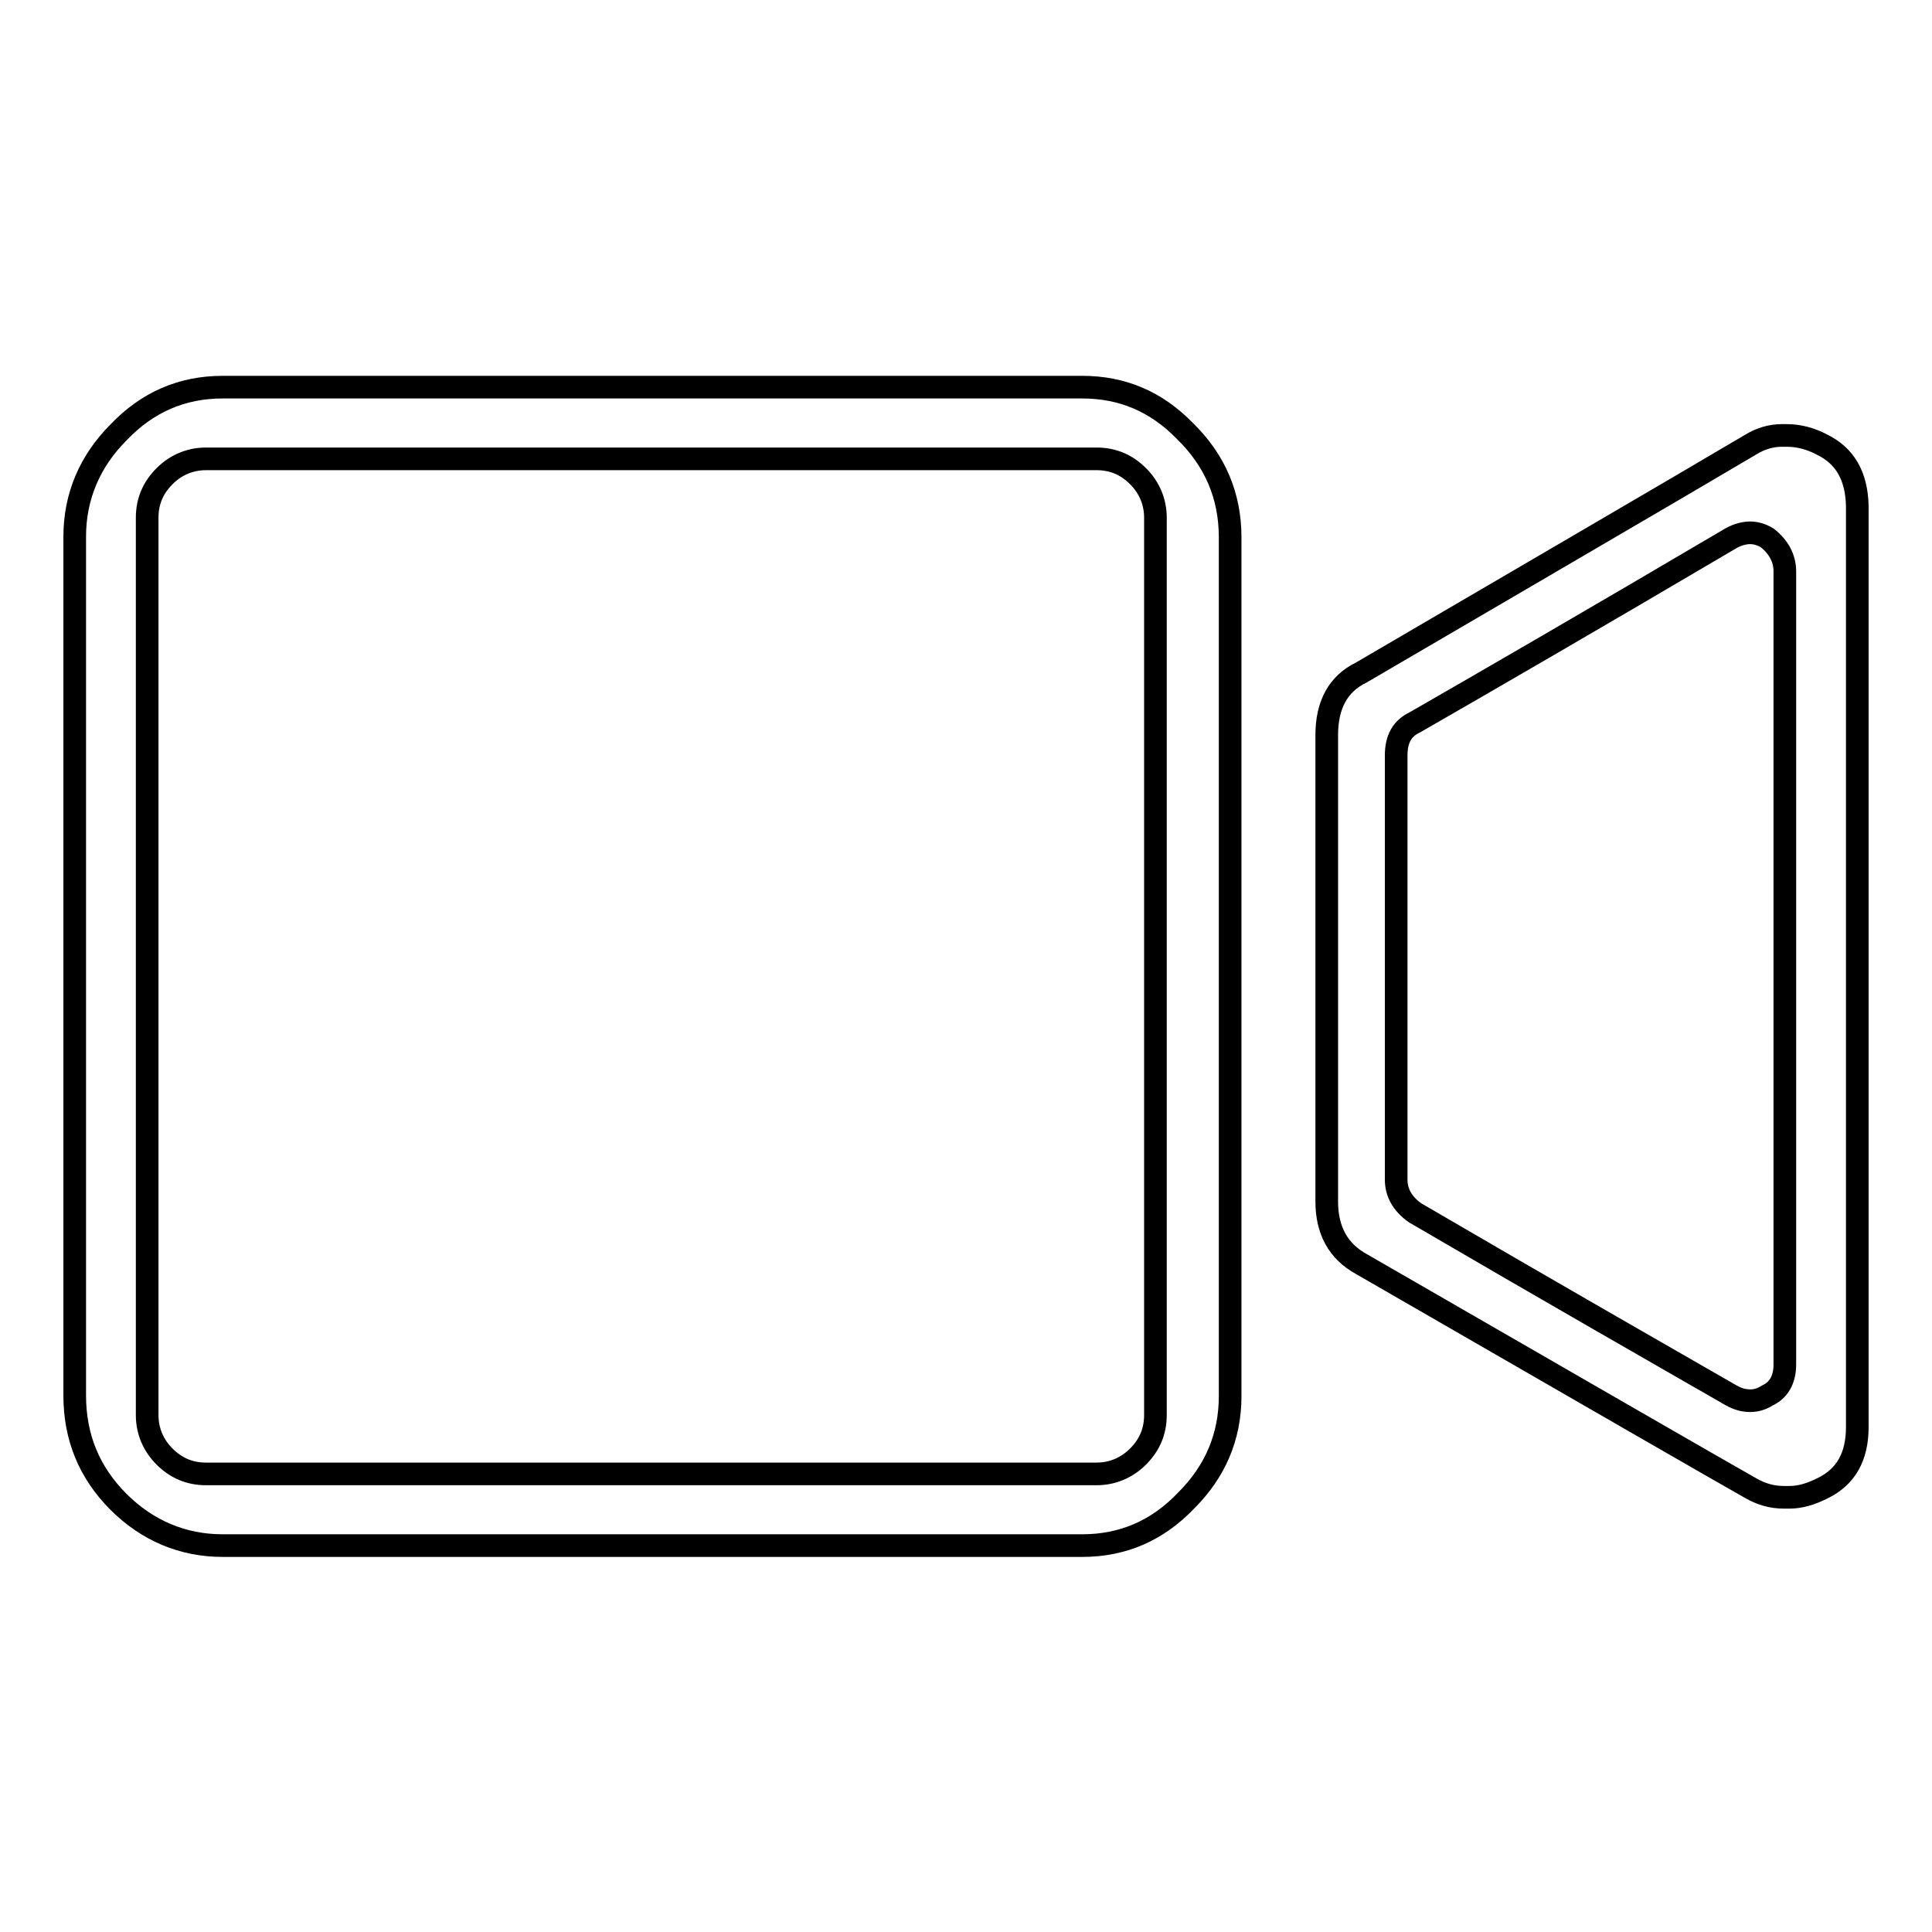<?xml version="1.0" encoding="utf-8"?>
<!-- Svg Vector Icons : http://www.onlinewebfonts.com/icon -->
<!DOCTYPE svg PUBLIC "-//W3C//DTD SVG 1.1//EN" "http://www.w3.org/Graphics/SVG/1.1/DTD/svg11.dtd">
<svg version="1.1" xmlns="http://www.w3.org/2000/svg" xmlns:xlink="http://www.w3.org/1999/xlink" x="0px" y="0px" viewBox="0 0 256 256" enable-background="new 0 0 256 256" xml:space="preserve">
<g> <path stroke-width="3" fill-opacity="0" stroke="#000000"  d="M241.4,58.9c-1.5-0.8-3.1-1.2-4.6-1.2c-0.2,0-0.4,0-0.7,0c-1.4,0-2.8,0.4-4.1,1.2 c-11.5,6.8-28.7,16.8-51.6,30.2c-3.1,1.5-4.6,4.3-4.6,8.3c0,13.7,0,34.3,0,61.8c0,3.8,1.5,6.6,4.6,8.3c31.2,18,48.4,27.9,51.6,29.7 c1.4,0.8,2.8,1.2,4.4,1.2c0.3,0,0.5,0,0.7,0c1.4,0,2.8-0.4,4.4-1.2c3.1-1.5,4.6-4.2,4.6-8.1c0-27.2,0-67.9,0-122.1 C246,63.1,244.5,60.4,241.4,58.9L241.4,58.9z M236.5,180.8c0,2-0.8,3.4-2.3,4.1c-0.8,0.5-1.5,0.7-2.3,0.7s-1.6-0.2-2.5-0.7 c-9.4-5.4-23.4-13.4-41.9-24.2c-1.7-1.2-2.5-2.7-2.5-4.4c0-12.4,0-31.2,0-56.2c0-2.2,0.8-3.6,2.5-4.4c9.4-5.4,23.4-13.5,41.9-24.4 c0.9-0.5,1.8-0.7,2.5-0.7s1.5,0.2,2.3,0.7c1.5,1.2,2.3,2.7,2.3,4.4C236.5,99,236.5,134.1,236.5,180.8L236.5,180.8z M143.4,51.3 c-18.9,0-56.8,0-113.9,0c-5.4,0-10,2-13.8,6c-3.8,3.8-5.8,8.5-5.8,13.8c0,6.8,0,16.8,0,30.2c0,7.1,0,17.5,0,31.3 c0,6.9,0,14.8,0,23.5c0,4.3,0,8.9,0,13.8c0,4.8,0,9.8,0,15c0,5.5,1.9,10.2,5.8,14.1c3.8,3.8,8.5,5.8,13.8,5.8 c25.4,0,63.3,0,113.9,0c5.4,0,10-2,13.8-6c3.8-3.8,5.8-8.4,5.8-13.8c0-25.4,0-63.3,0-113.8c0-5.5-2-10.2-6-14.1 C153.2,53.2,148.7,51.3,143.4,51.3L143.4,51.3z M153.1,187.5c0,2.2-0.8,4-2.3,5.5c-1.5,1.5-3.4,2.3-5.5,2.3c-26.3,0-65.6,0-118,0 c-2.2,0-4-0.8-5.5-2.3c-1.5-1.5-2.3-3.4-2.3-5.5c0-1.8,0-3.9,0-6.2c0-11.1,0-26,0-44.7c0-1.8,0-4,0-6.5c0-2.2,0-4.5,0-7.1 c0-12.6,0-30.7,0-54.4c0-2.2,0.8-4,2.3-5.5c1.5-1.5,3.4-2.3,5.5-2.3c26.3,0,65.6,0,118,0c2.2,0,4,0.8,5.5,2.3 c1.5,1.5,2.3,3.4,2.3,5.5C153.1,95,153.1,134.6,153.1,187.5L153.1,187.5z"/></g>
</svg>